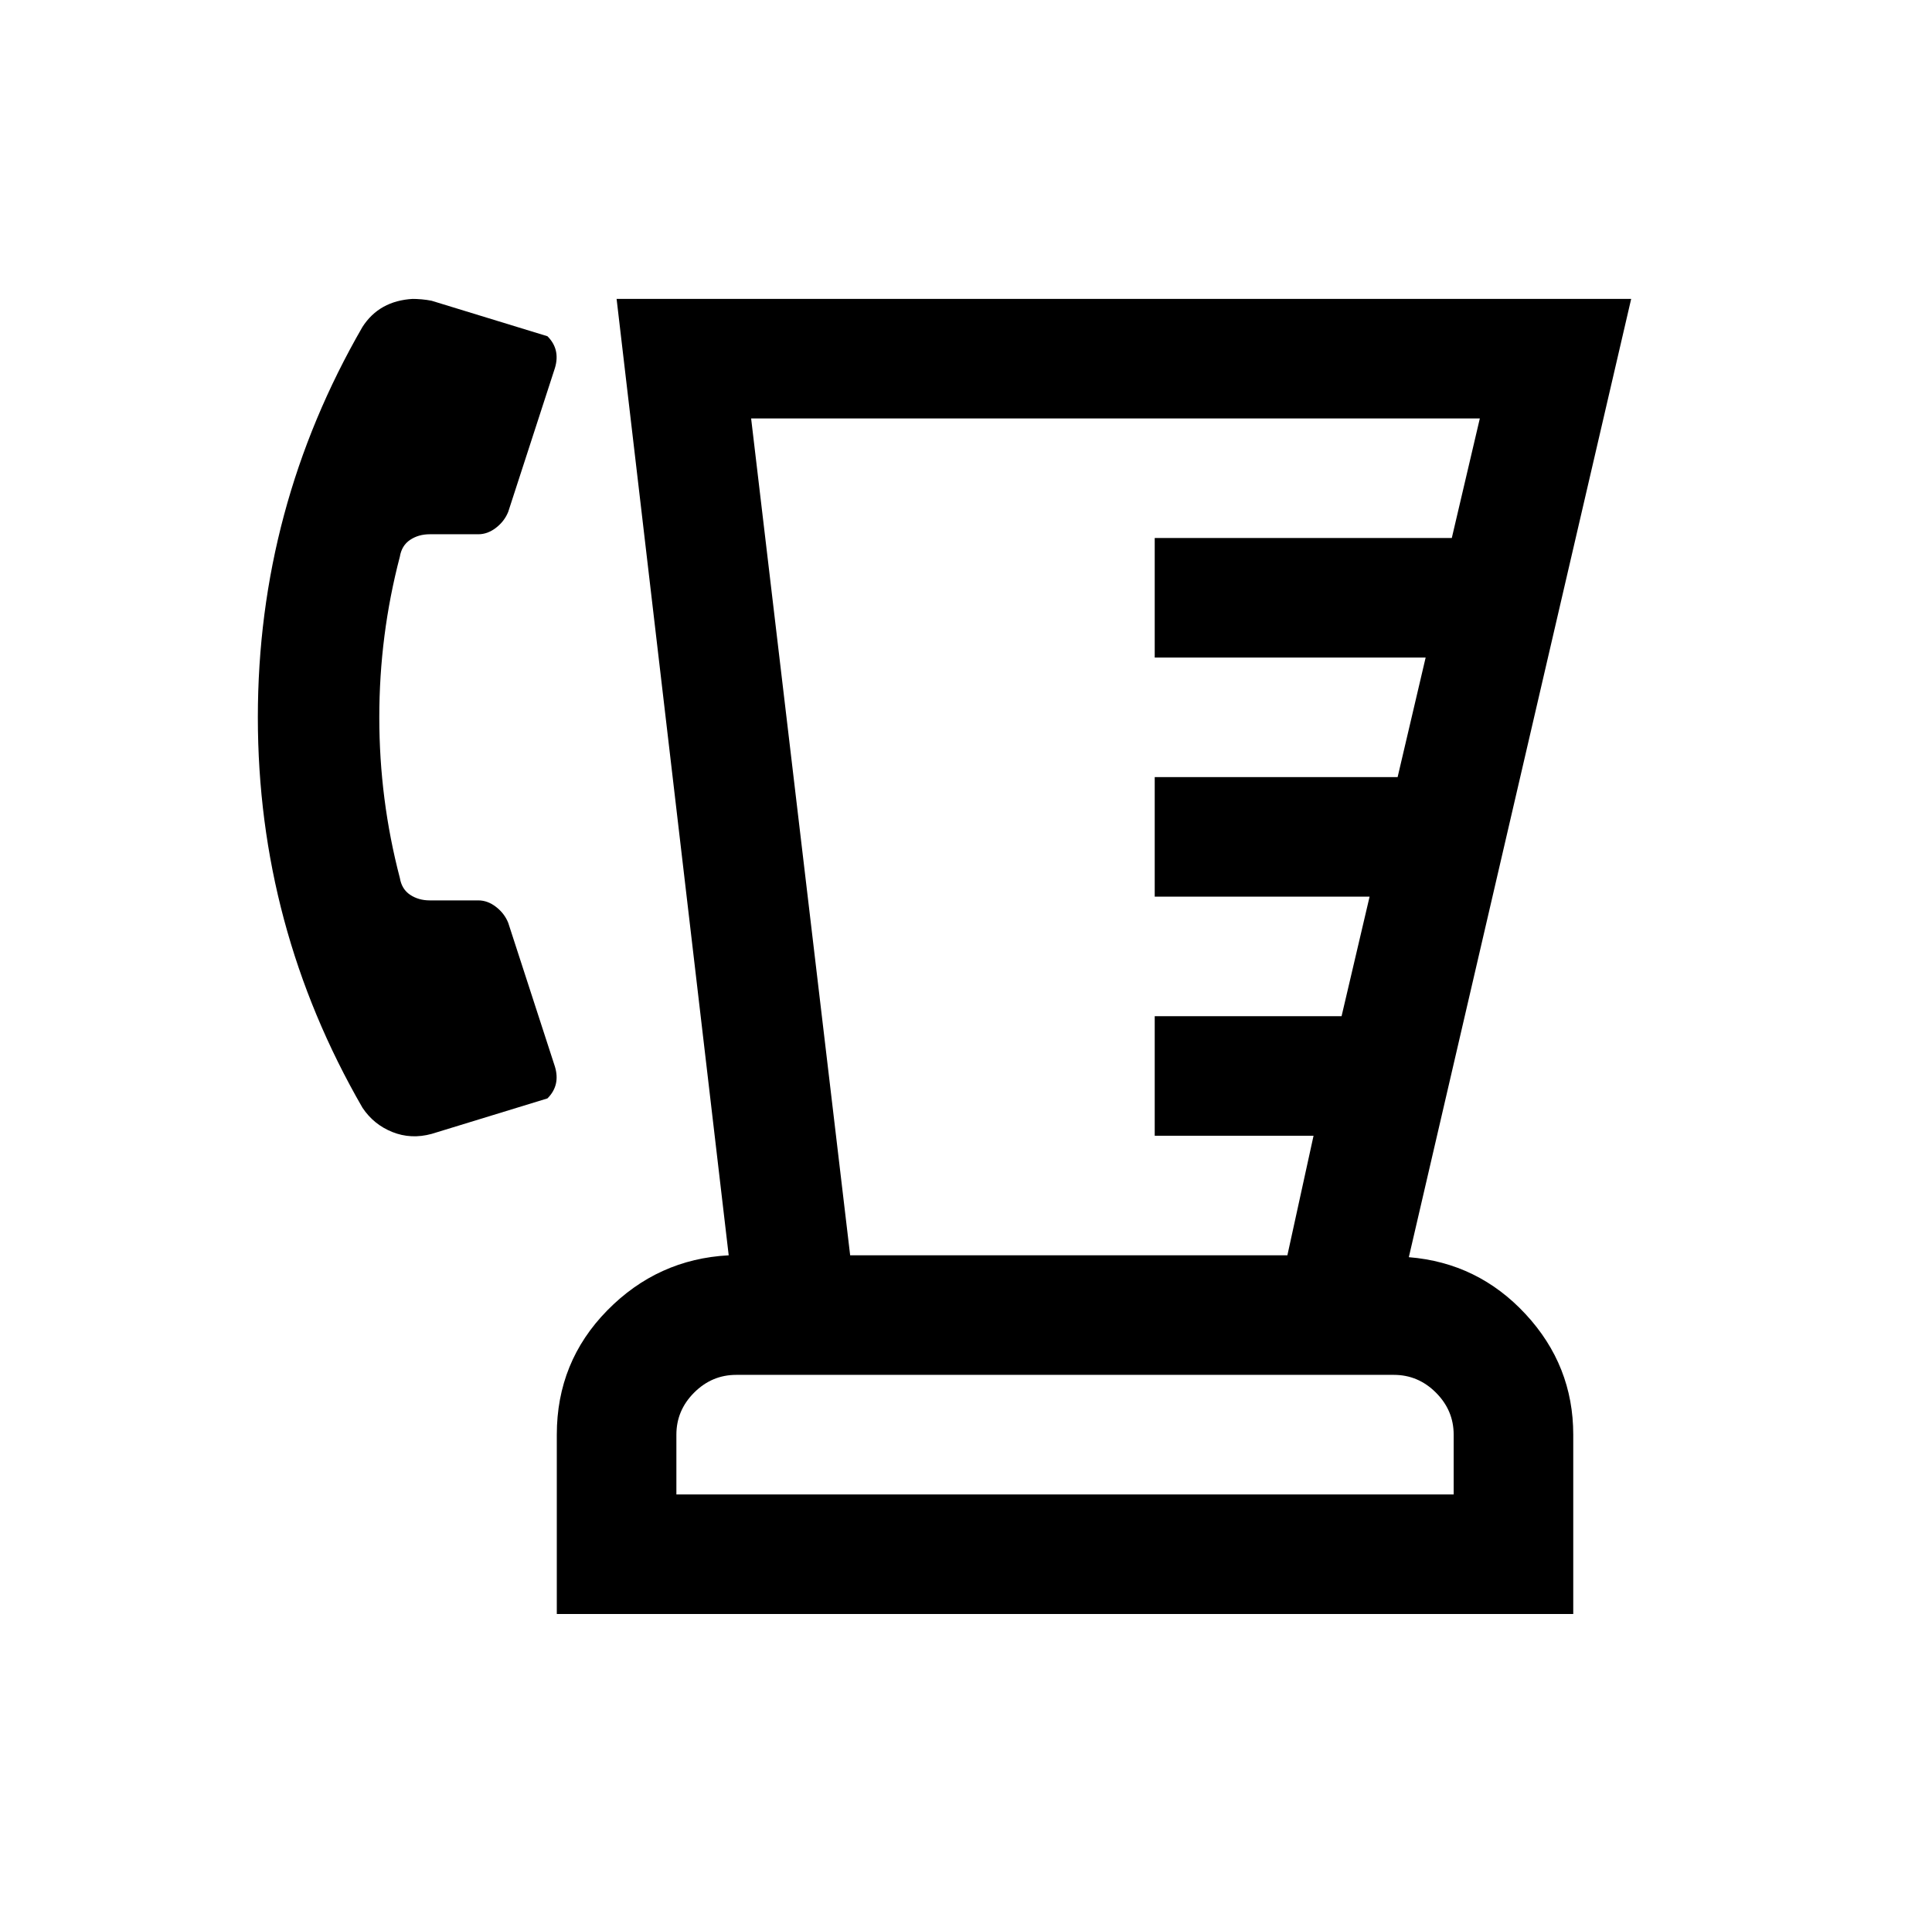 <?xml version="1.0" standalone="no"?>
<!DOCTYPE svg PUBLIC "-//W3C//DTD SVG 1.1//EN" "http://www.w3.org/Graphics/SVG/1.1/DTD/svg11.dtd" >
<svg xmlns="http://www.w3.org/2000/svg" xmlns:xlink="http://www.w3.org/1999/xlink" version="1.1" viewBox="-10 0 1034 1024">
   <path fill="currentColor"
d="M211 160q-18 1 -27 15q-56 97 -56 209t56 209q6 9 16 13t21 1l62 -19q7 -7 4 -17l-25 -77q-2 -5 -6.5 -8.5t-9.5 -3.5h-26q-6 0 -10.5 -3t-5.5 -9q-11 -42 -11 -86t11 -86q1 -6 5.5 -9t10.5 -3h26q5 0 9.5 -3.5t6.5 -8.5l25 -77q3 -10 -4 -17l-62 -19q-5 -1 -11 -1h1z
M320 160l60 512q-38 2 -65 29.5t-27 66.5v96h544v-96q0 -37 -25.5 -64.5t-62.5 -30.5l119 -513h-543zM392 224h390l-15 64h-159v64h145l-15 64h-130v64h115l-15 64h-100v64h85l-14 64h-234zM384 736h4h348q13 0 22.5 9.5t9.5 22.5v32h-416v-32q0 -13 9.5 -22.5t22.5 -9.5z
" />
</svg>
